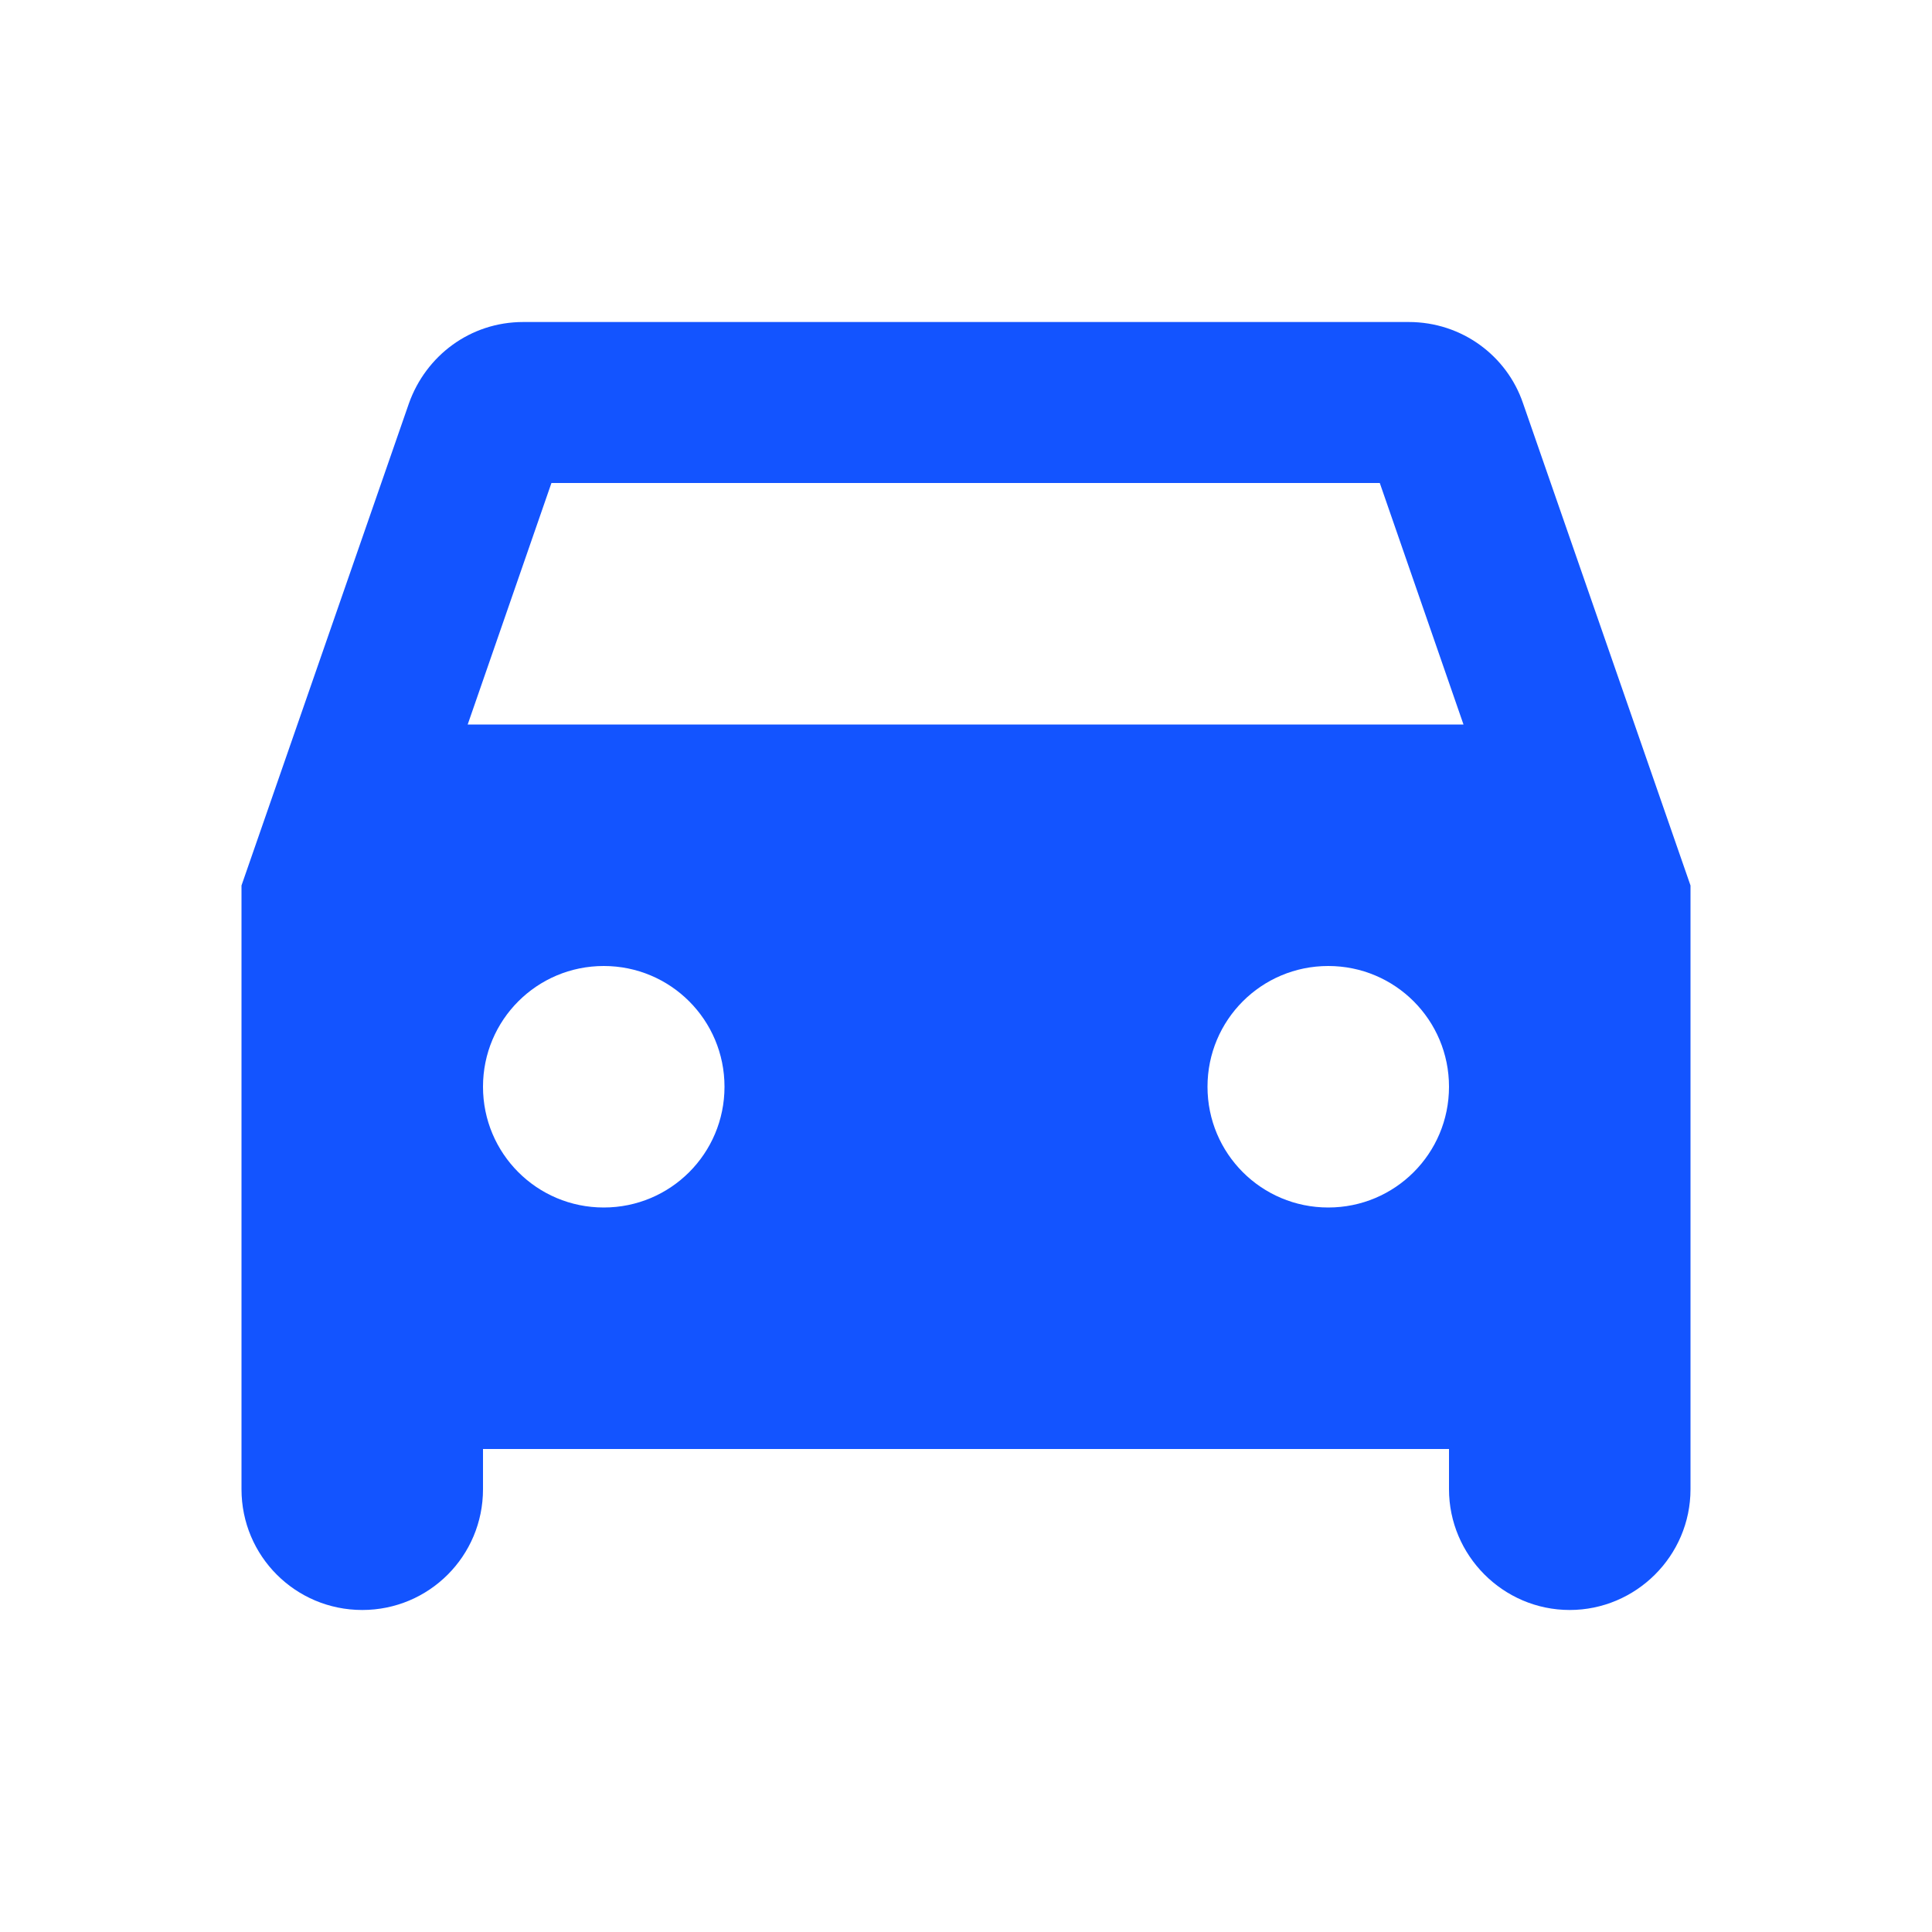 <svg width="52" height="52" viewBox="0 0 52 52" fill="none" xmlns="http://www.w3.org/2000/svg">
<path d="M40.993 10.855C40.56 9.577 39.347 8.667 37.917 8.667H14.083C12.653 8.667 11.462 9.577 11.007 10.855L6.5 23.833V40.083C6.5 41.882 7.952 43.333 9.75 43.333C11.548 43.333 13 41.882 13 40.083V39H39V40.083C39 41.86 40.452 43.333 42.25 43.333C44.027 43.333 45.5 41.882 45.5 40.083V23.833L40.993 10.855ZM16.25 32.5C14.452 32.5 13 31.048 13 29.25C13 27.452 14.452 26 16.25 26C18.048 26 19.5 27.452 19.5 29.25C19.5 31.048 18.048 32.5 16.25 32.5ZM35.75 32.5C33.952 32.5 32.5 31.048 32.5 29.25C32.5 27.452 33.952 26 35.75 26C37.548 26 39 27.452 39 29.25C39 31.048 37.548 32.5 35.75 32.5ZM12.588 19.5L14.842 13H37.137L39.39 19.5H12.588Z" fill="#1354FF"/>
</svg>
